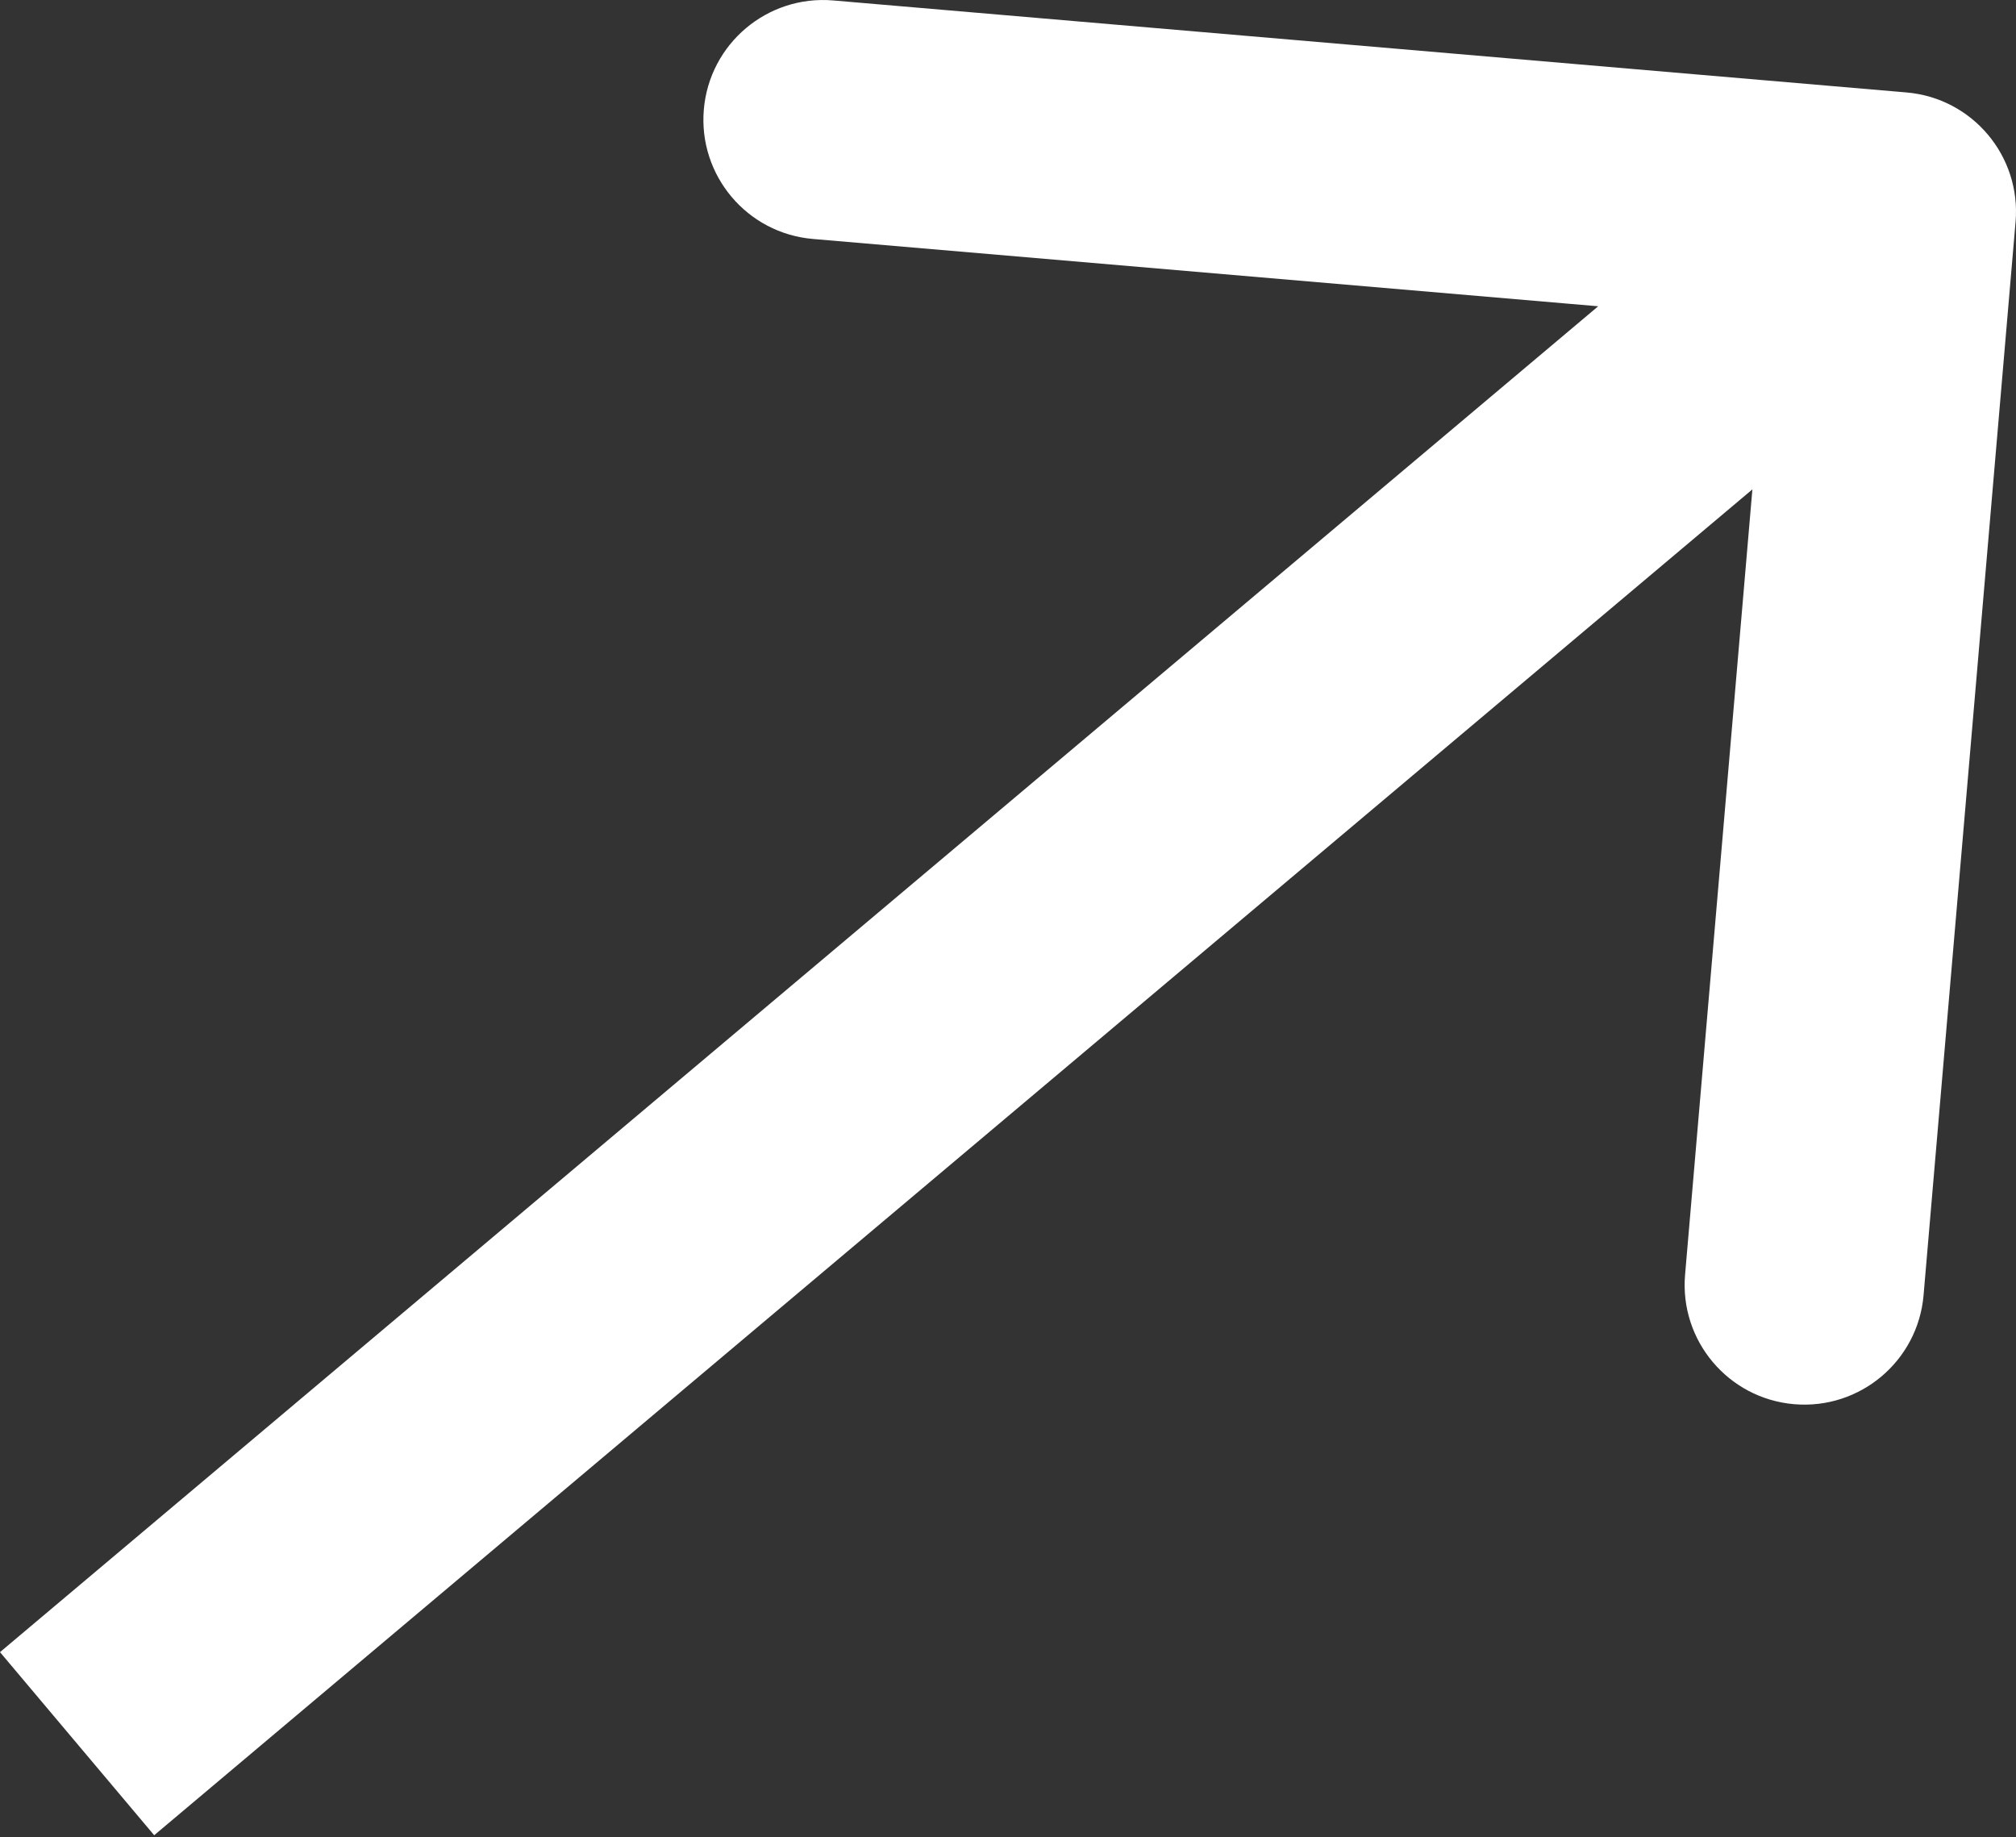 <?xml version="1.0" encoding="UTF-8"?> <svg xmlns="http://www.w3.org/2000/svg" width="169" height="154" viewBox="0 0 169 154" fill="none"><rect x="0" y="0" width="169" height="154" fill="#333333" stroke="none"/> <path d="M168.963 18.603C169.437 13.082 165.345 8.223 159.824 7.75L69.855 0.038C64.334 -0.435 59.475 3.657 59.002 9.178C58.529 14.699 62.62 19.558 68.141 20.031L148.113 26.886L141.259 106.858C140.786 112.379 144.877 117.238 150.398 117.711C155.919 118.184 160.779 114.092 161.252 108.572L168.963 18.603ZM12.925 153.845L165.43 25.421L152.504 10.072L4.86791e-05 138.496L12.925 153.845Z" fill="white"></path> </svg> 